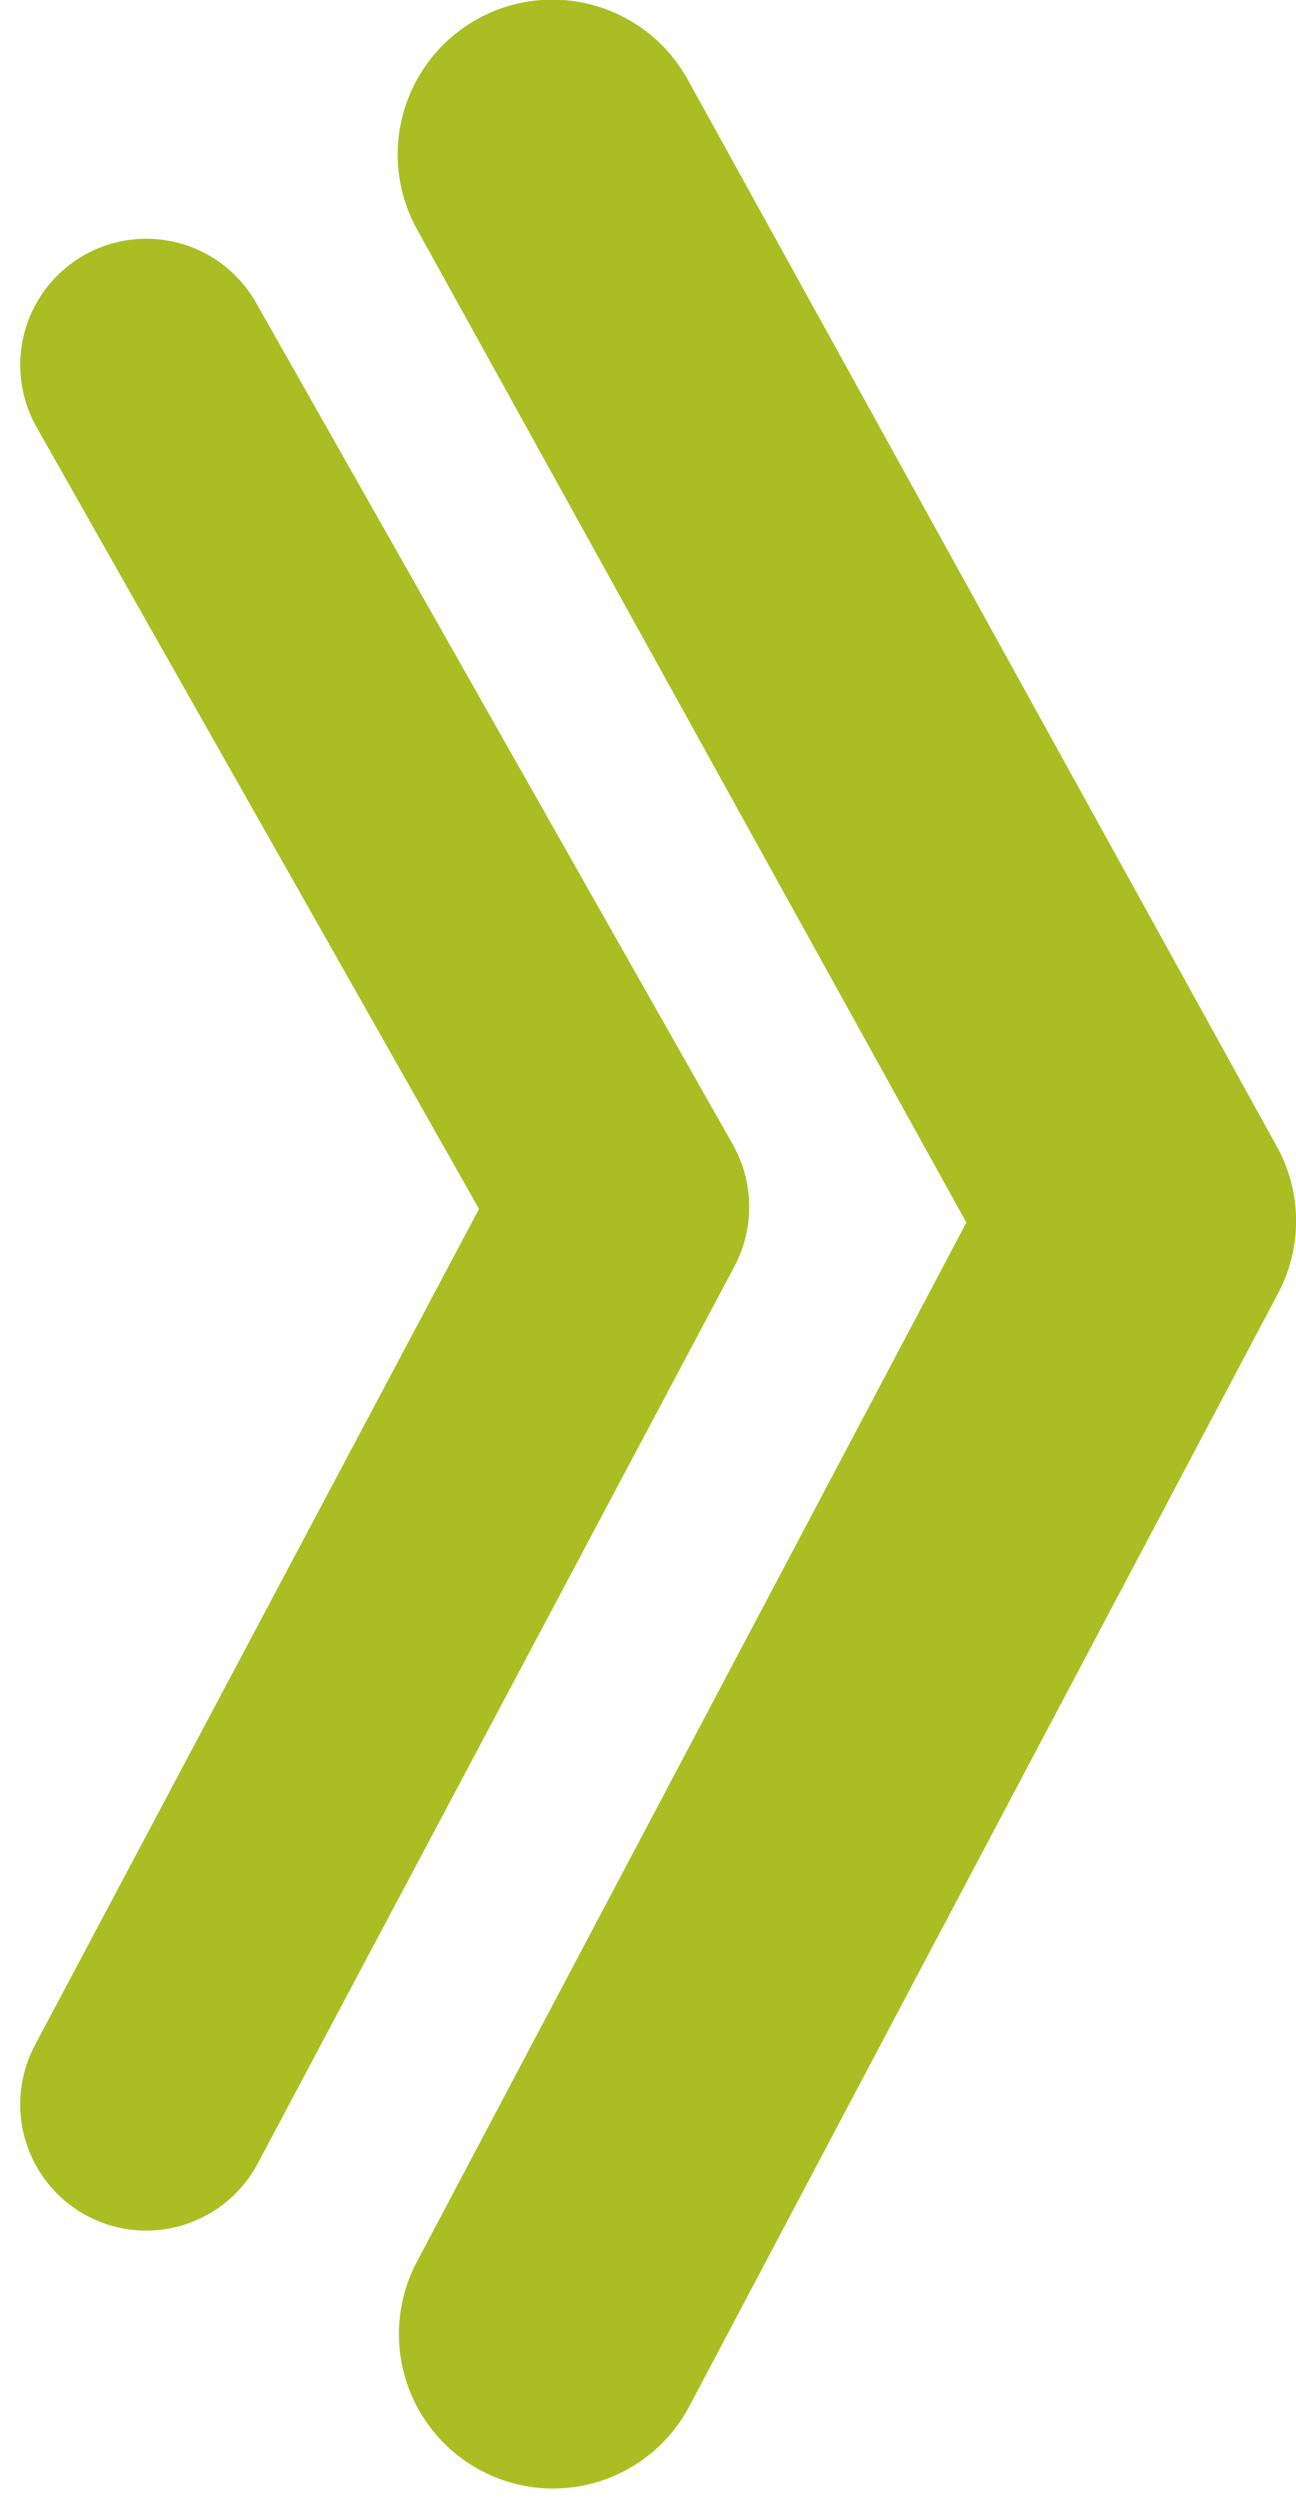 <svg width="42" height="81" viewBox="0 0 42 81" fill="none" xmlns="http://www.w3.org/2000/svg"><path d="M17.916 80.621a4.996 4.996 0 0 1-2.456-.652 5 5 0 0 1-1.819-1.776 5.005 5.005 0 0 1-.132-4.916l17.808-33.67L13.509 7.42a5.018 5.018 0 0 1-.422-3.815A5.015 5.015 0 0 1 15.485.609a5.009 5.009 0 0 1 3.813-.422 5.012 5.012 0 0 1 2.994 2.399L41.376 37.137a4.99 4.99 0 0 1 .045 4.759L22.337 77.96a4.993 4.993 0 0 1-1.841 1.946 4.989 4.989 0 0 1-2.581.714Z" fill="#AABE24"/><path d="M4.736 72.266a4.087 4.087 0 0 1-3.5-1.988 4.092 4.092 0 0 1-.101-4.026L15.524 39.166 1.188 13.843a4.092 4.092 0 0 1-.385-3.107A4.091 4.091 0 0 1 2.726 8.267a4.086 4.086 0 0 1 4.53.332 4.09 4.09 0 0 1 1.042 1.208l15.453 27.276a4.114 4.114 0 0 1 .053 3.938L8.352 70.091a4.098 4.098 0 0 1-1.507 1.589 4.093 4.093 0 0 1-2.11.585Z" fill="#AABE24"/></svg>